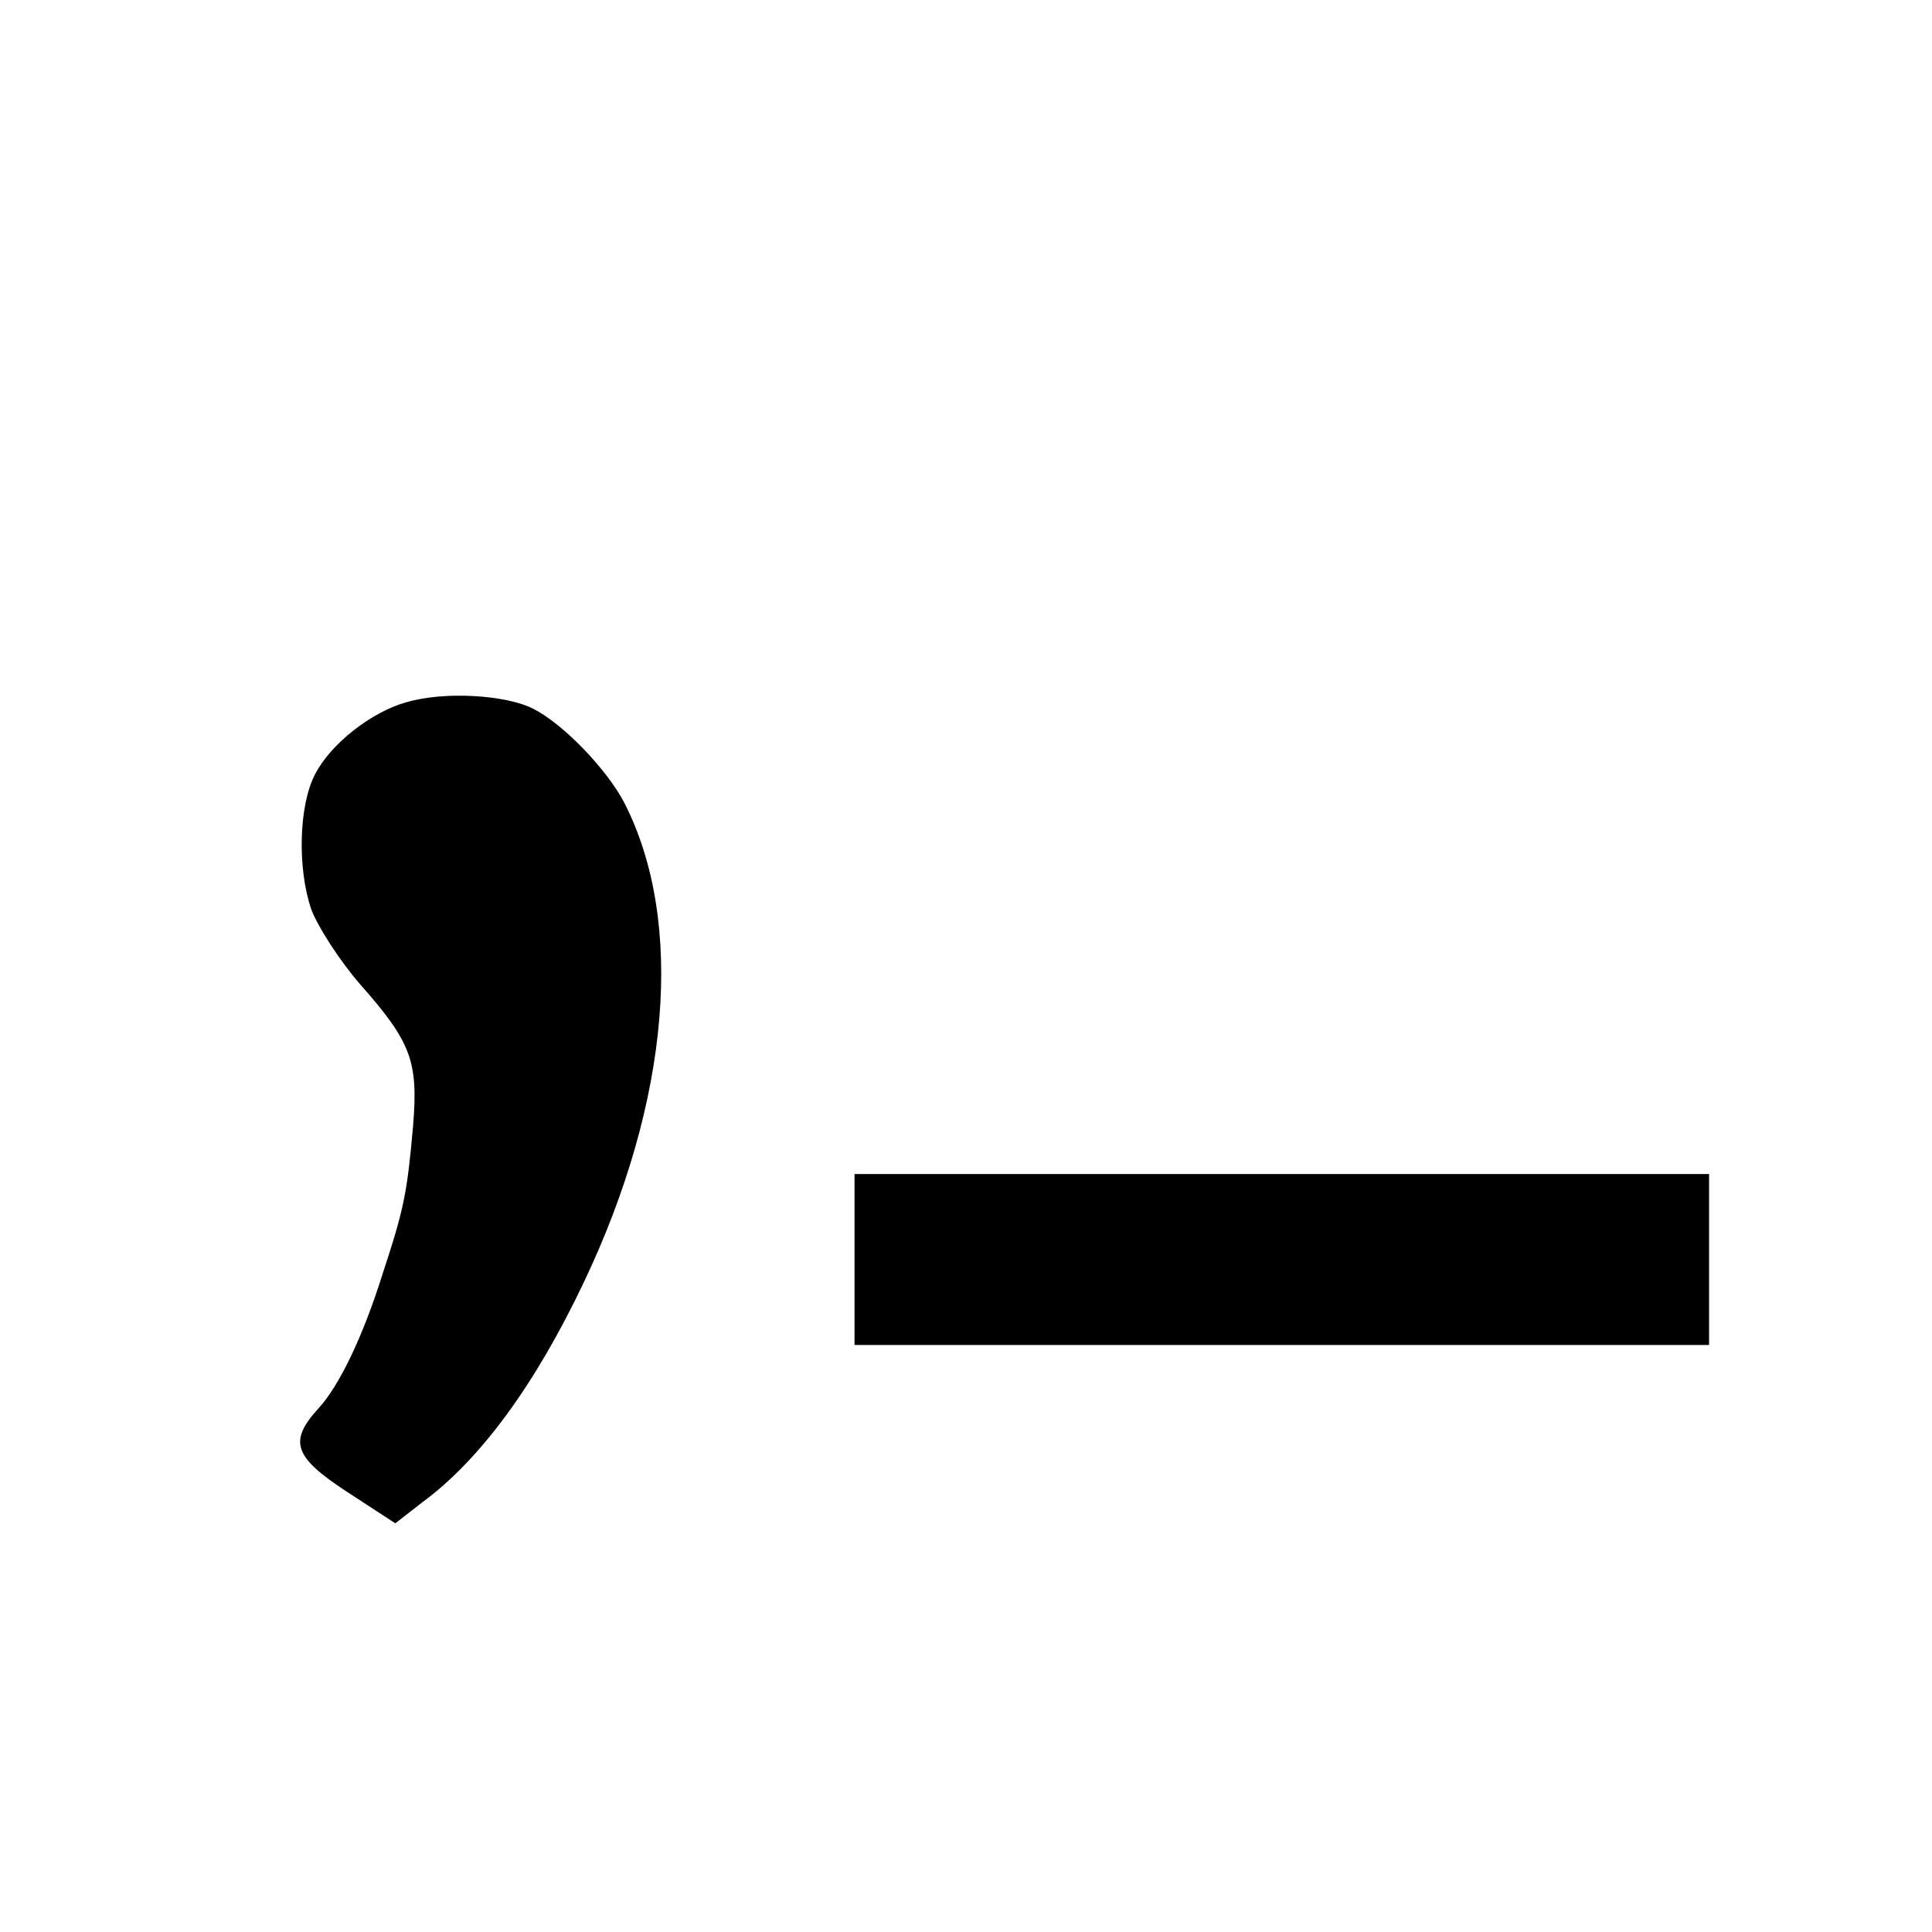 <svg version="1" xmlns="http://www.w3.org/2000/svg" width="346.667" height="346.667" viewBox="0 0 260 260"><path d="M54.7 94.5c-4.7 1.3-10.2 5.6-12.3 9.7-2.2 4.2-2.4 12.7-.5 18.2.9 2.4 3.9 7 6.6 10.1 6.8 7.7 7.8 10.3 7.1 18.9-.8 9.1-1.2 11.2-4.1 20-2.7 8.6-5.9 15.2-8.7 18.2-4 4.4-3.2 6.5 3.8 11.1l6.6 4.3 3.6-2.8c7.9-5.8 15.3-16 21.8-29.7C90.2 148.1 92.2 124 84 108c-2.3-4.4-8.1-10.5-12.2-12.6-3.7-1.9-12-2.4-17.1-.9zM115 169.5V181h115v-23H115v11.5z"/></svg>